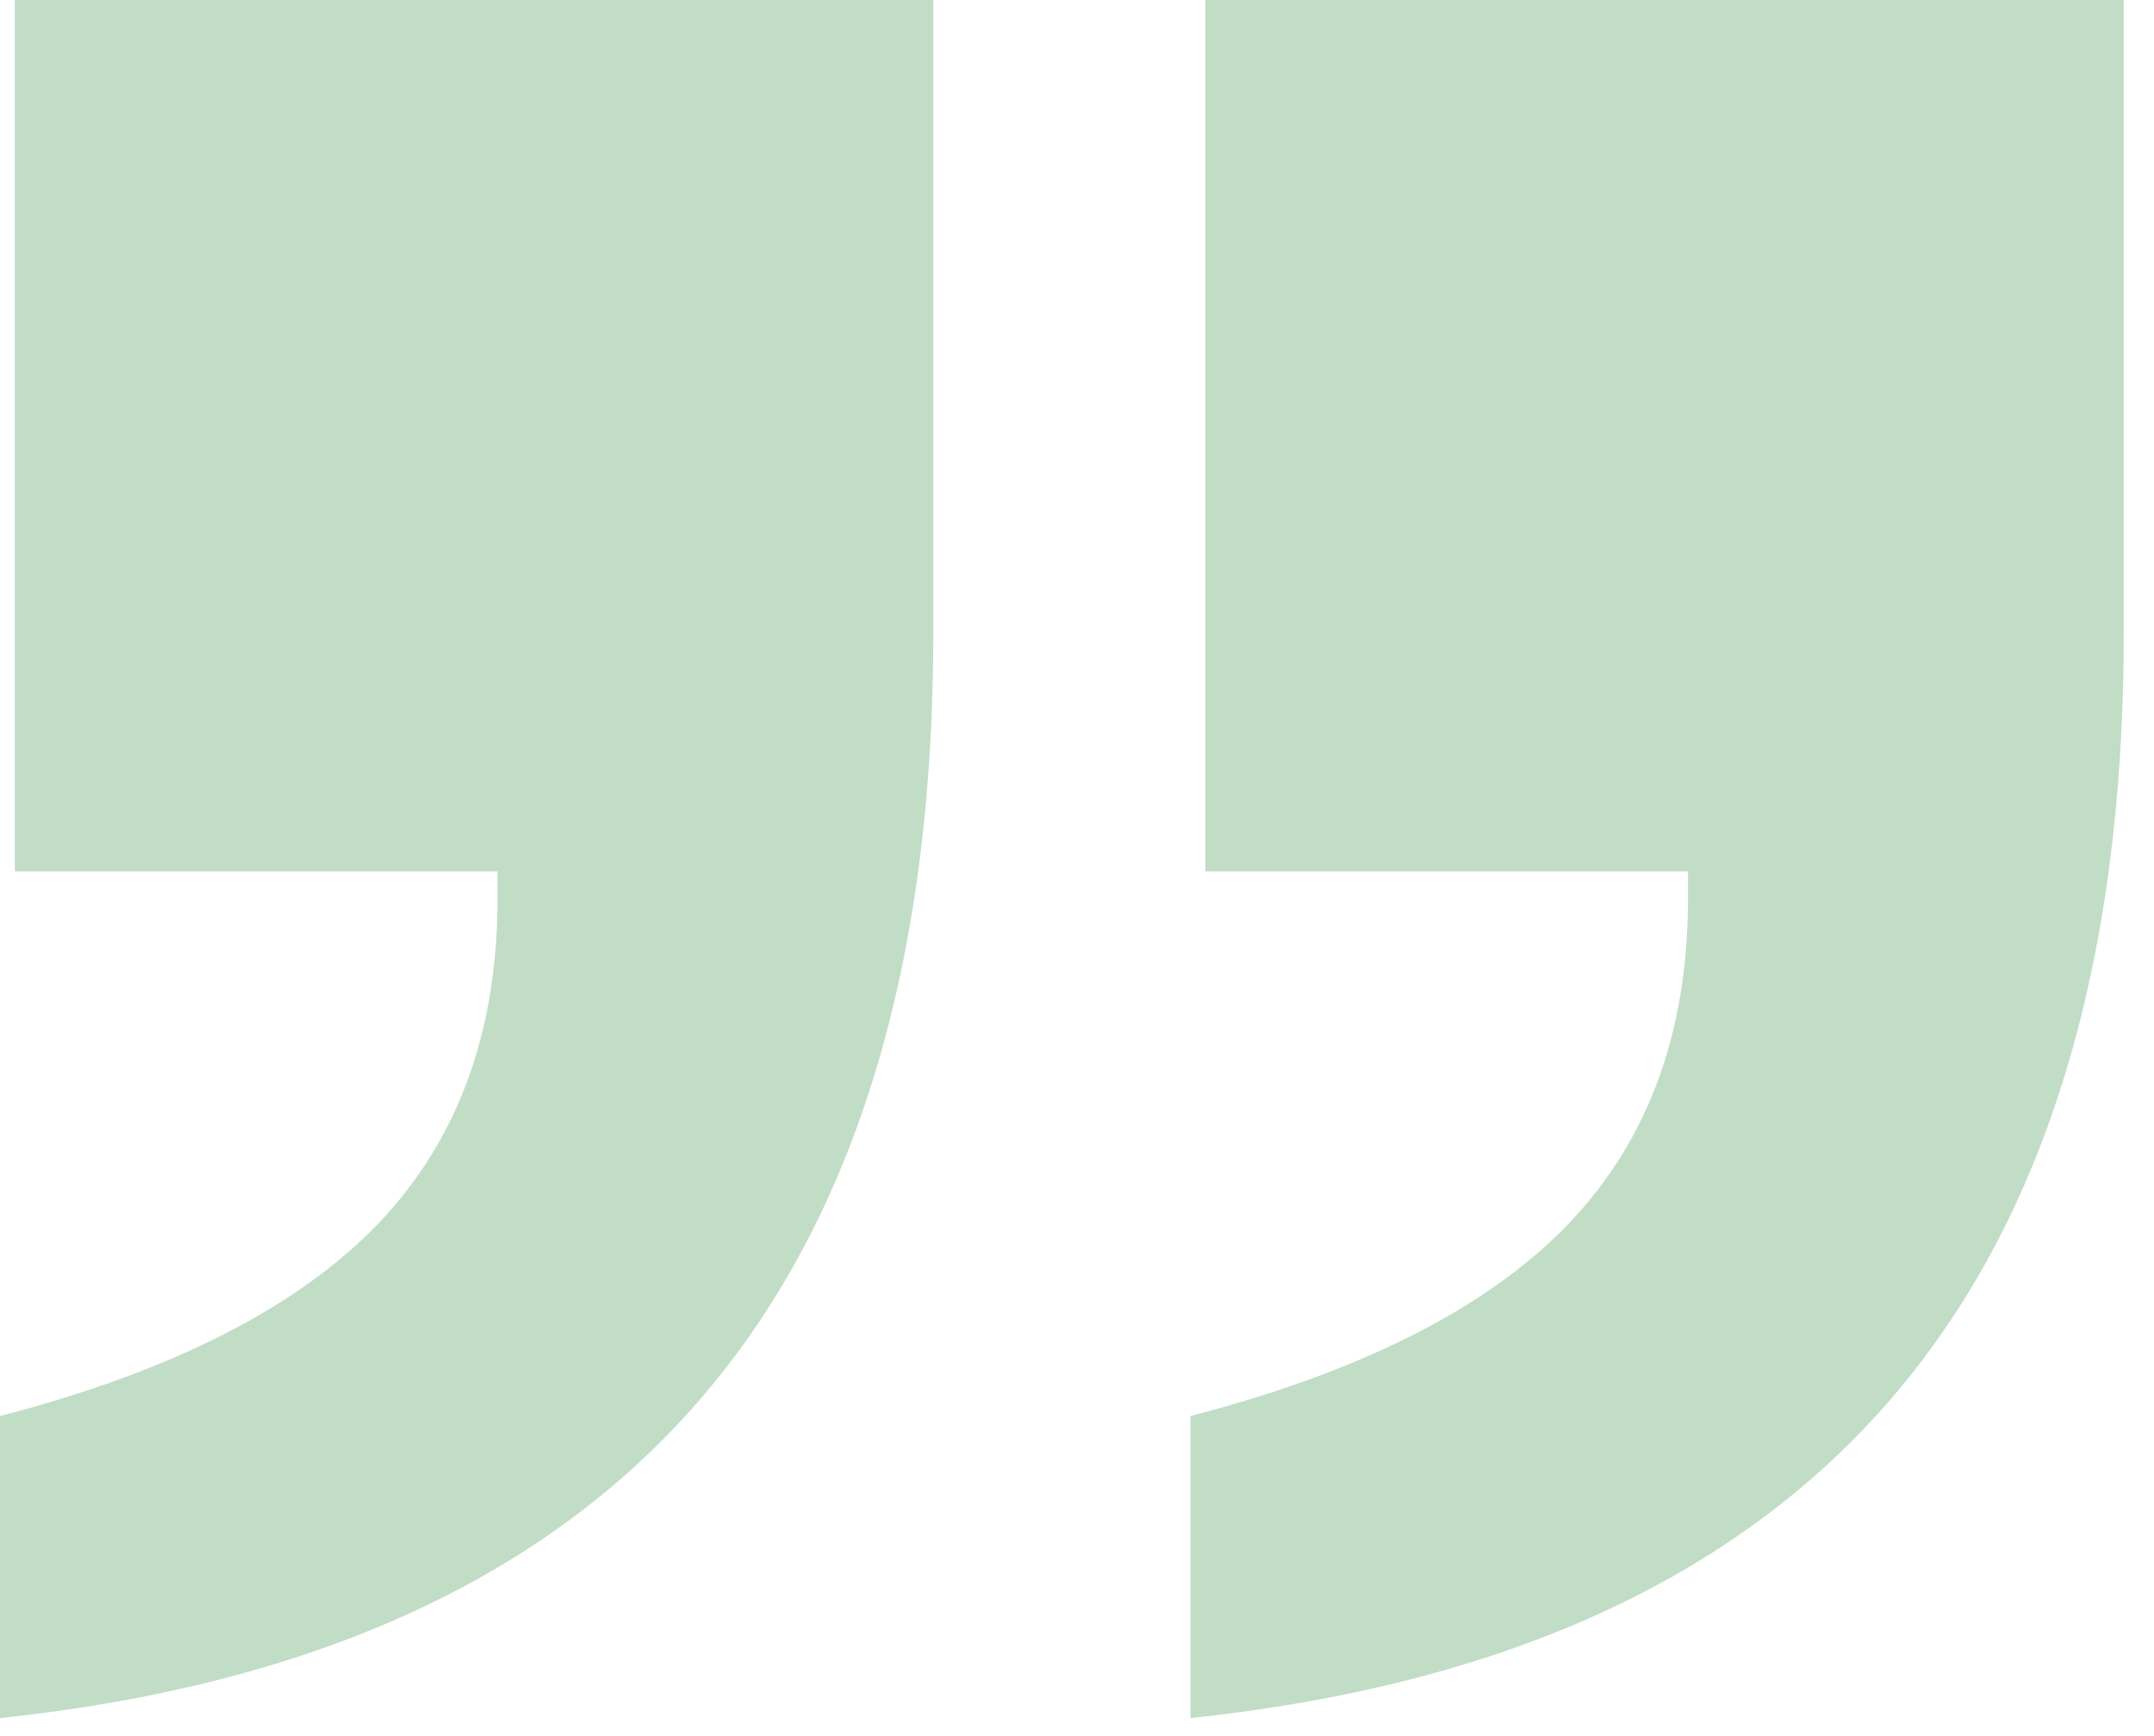 <svg width="67" height="54" viewBox="0 0 67 54" fill="none" xmlns="http://www.w3.org/2000/svg">
<path d="M0.462 27.108V0H29.03V19.714C29.03 29.983 26.617 37.915 21.791 43.513C16.968 49.109 9.703 52.419 0 53.444V44.049C5.341 42.663 9.254 40.67 11.746 38.083C14.234 35.487 15.476 32.114 15.476 27.955V27.105H0.462V27.108Z" fill="#C1DDC6"/>
<path d="M37.492 27.108V0H66.059V19.714C66.059 29.983 63.647 37.915 58.821 43.513C53.997 49.109 46.732 52.419 37.029 53.444V44.049C42.37 42.663 46.283 40.67 48.776 38.083C51.263 35.487 52.505 32.114 52.505 27.955V27.105H37.492V27.108Z" fill="#C1DDC6"/>
</svg>
